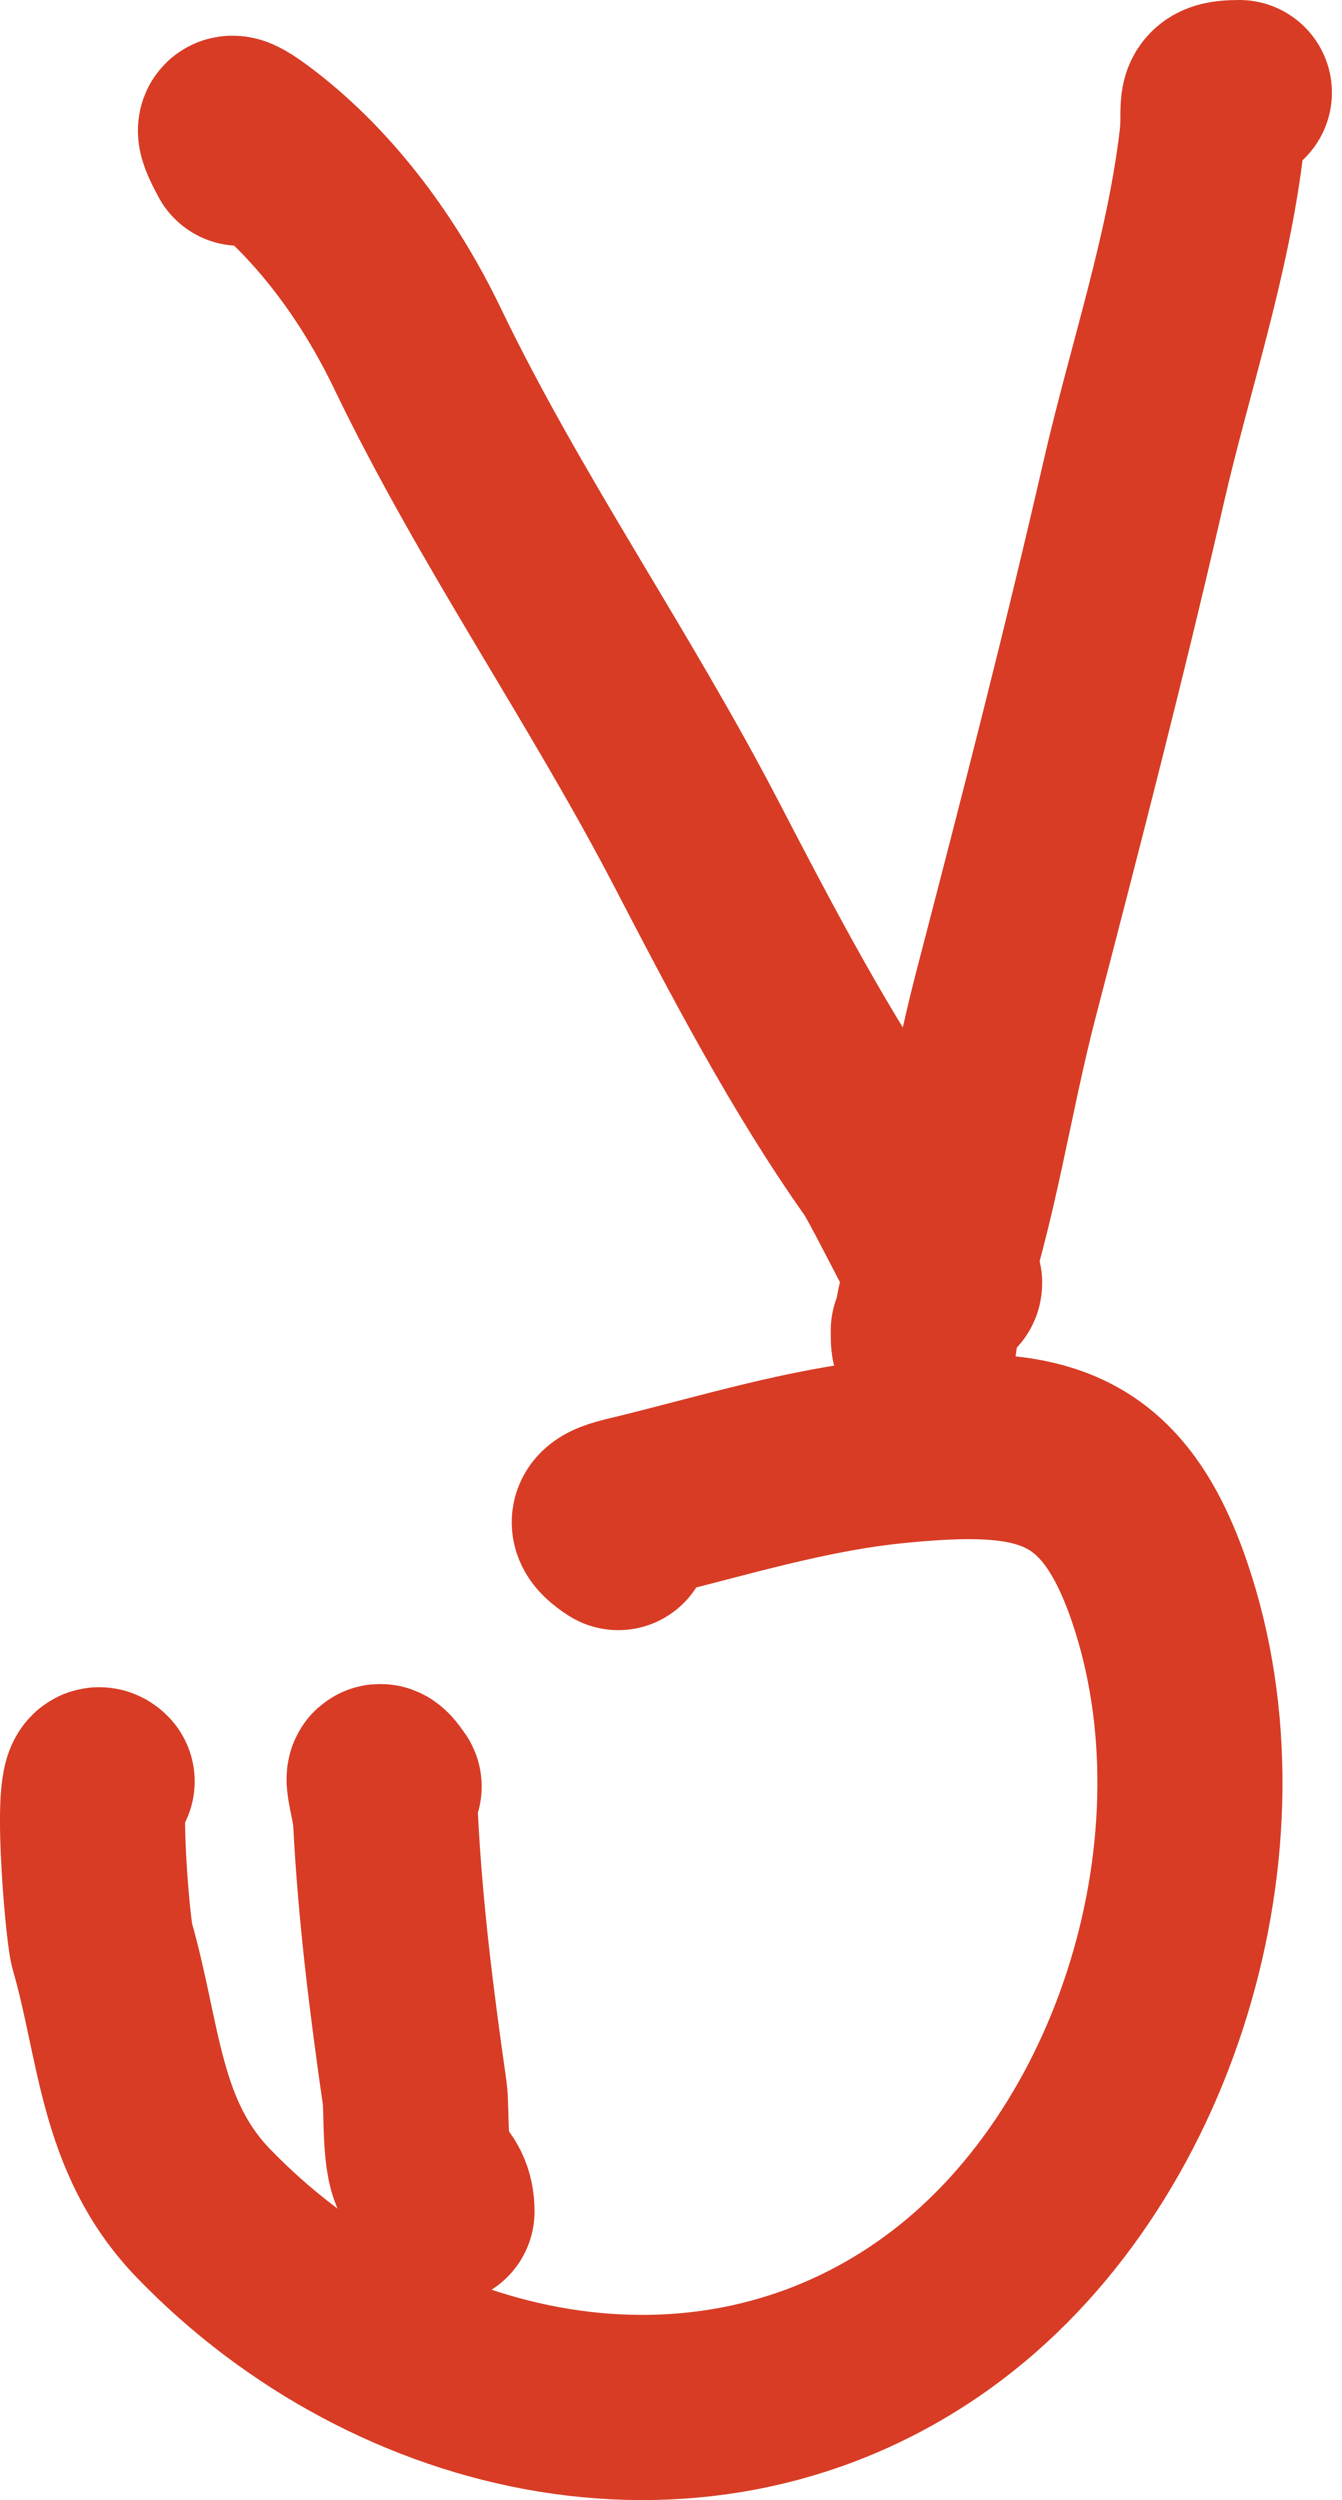 <svg width="29" height="54" viewBox="0 0 29 54" fill="none" xmlns="http://www.w3.org/2000/svg">
<g id="Doodled Icons">
<path id="victory" d="M5.187 3.309C4.874 2.725 4.852 2.554 5.576 3.109C7.053 4.242 8.215 5.853 9.017 7.518C10.806 11.235 13.154 14.581 15.059 18.247C16.254 20.545 17.535 22.998 19.031 25.111C19.326 25.527 20.521 28.058 20.521 27.709M26.782 2C26.02 2 26.278 2.225 26.188 3.003C25.898 5.52 25.064 7.947 24.499 10.408C23.647 14.122 22.698 17.794 21.737 21.485C21.173 23.646 20.855 25.979 20.117 28.08C20.014 28.373 19.952 29.497 19.952 28.738M13.361 33.21C12.669 32.763 13.307 32.661 13.84 32.53C15.666 32.082 17.445 31.528 19.328 31.34C22.433 31.028 24.022 31.343 25.06 34.391C26.874 39.713 24.801 46.674 20.247 49.955C15.198 53.592 8.511 52.071 4.395 47.805C2.795 46.147 2.809 44.109 2.205 42.017C2.106 41.673 1.796 38.047 2.207 38.477M8.409 38.587C7.986 37.966 8.309 38.85 8.332 39.307C8.435 41.31 8.677 43.225 8.961 45.208C9.014 45.573 8.939 46.767 9.201 47.013C9.437 47.235 9.551 47.436 9.551 47.767" stroke="#D83C25" stroke-width="4" stroke-linecap="round" stroke-linejoin="round"/>
</g>
</svg>
